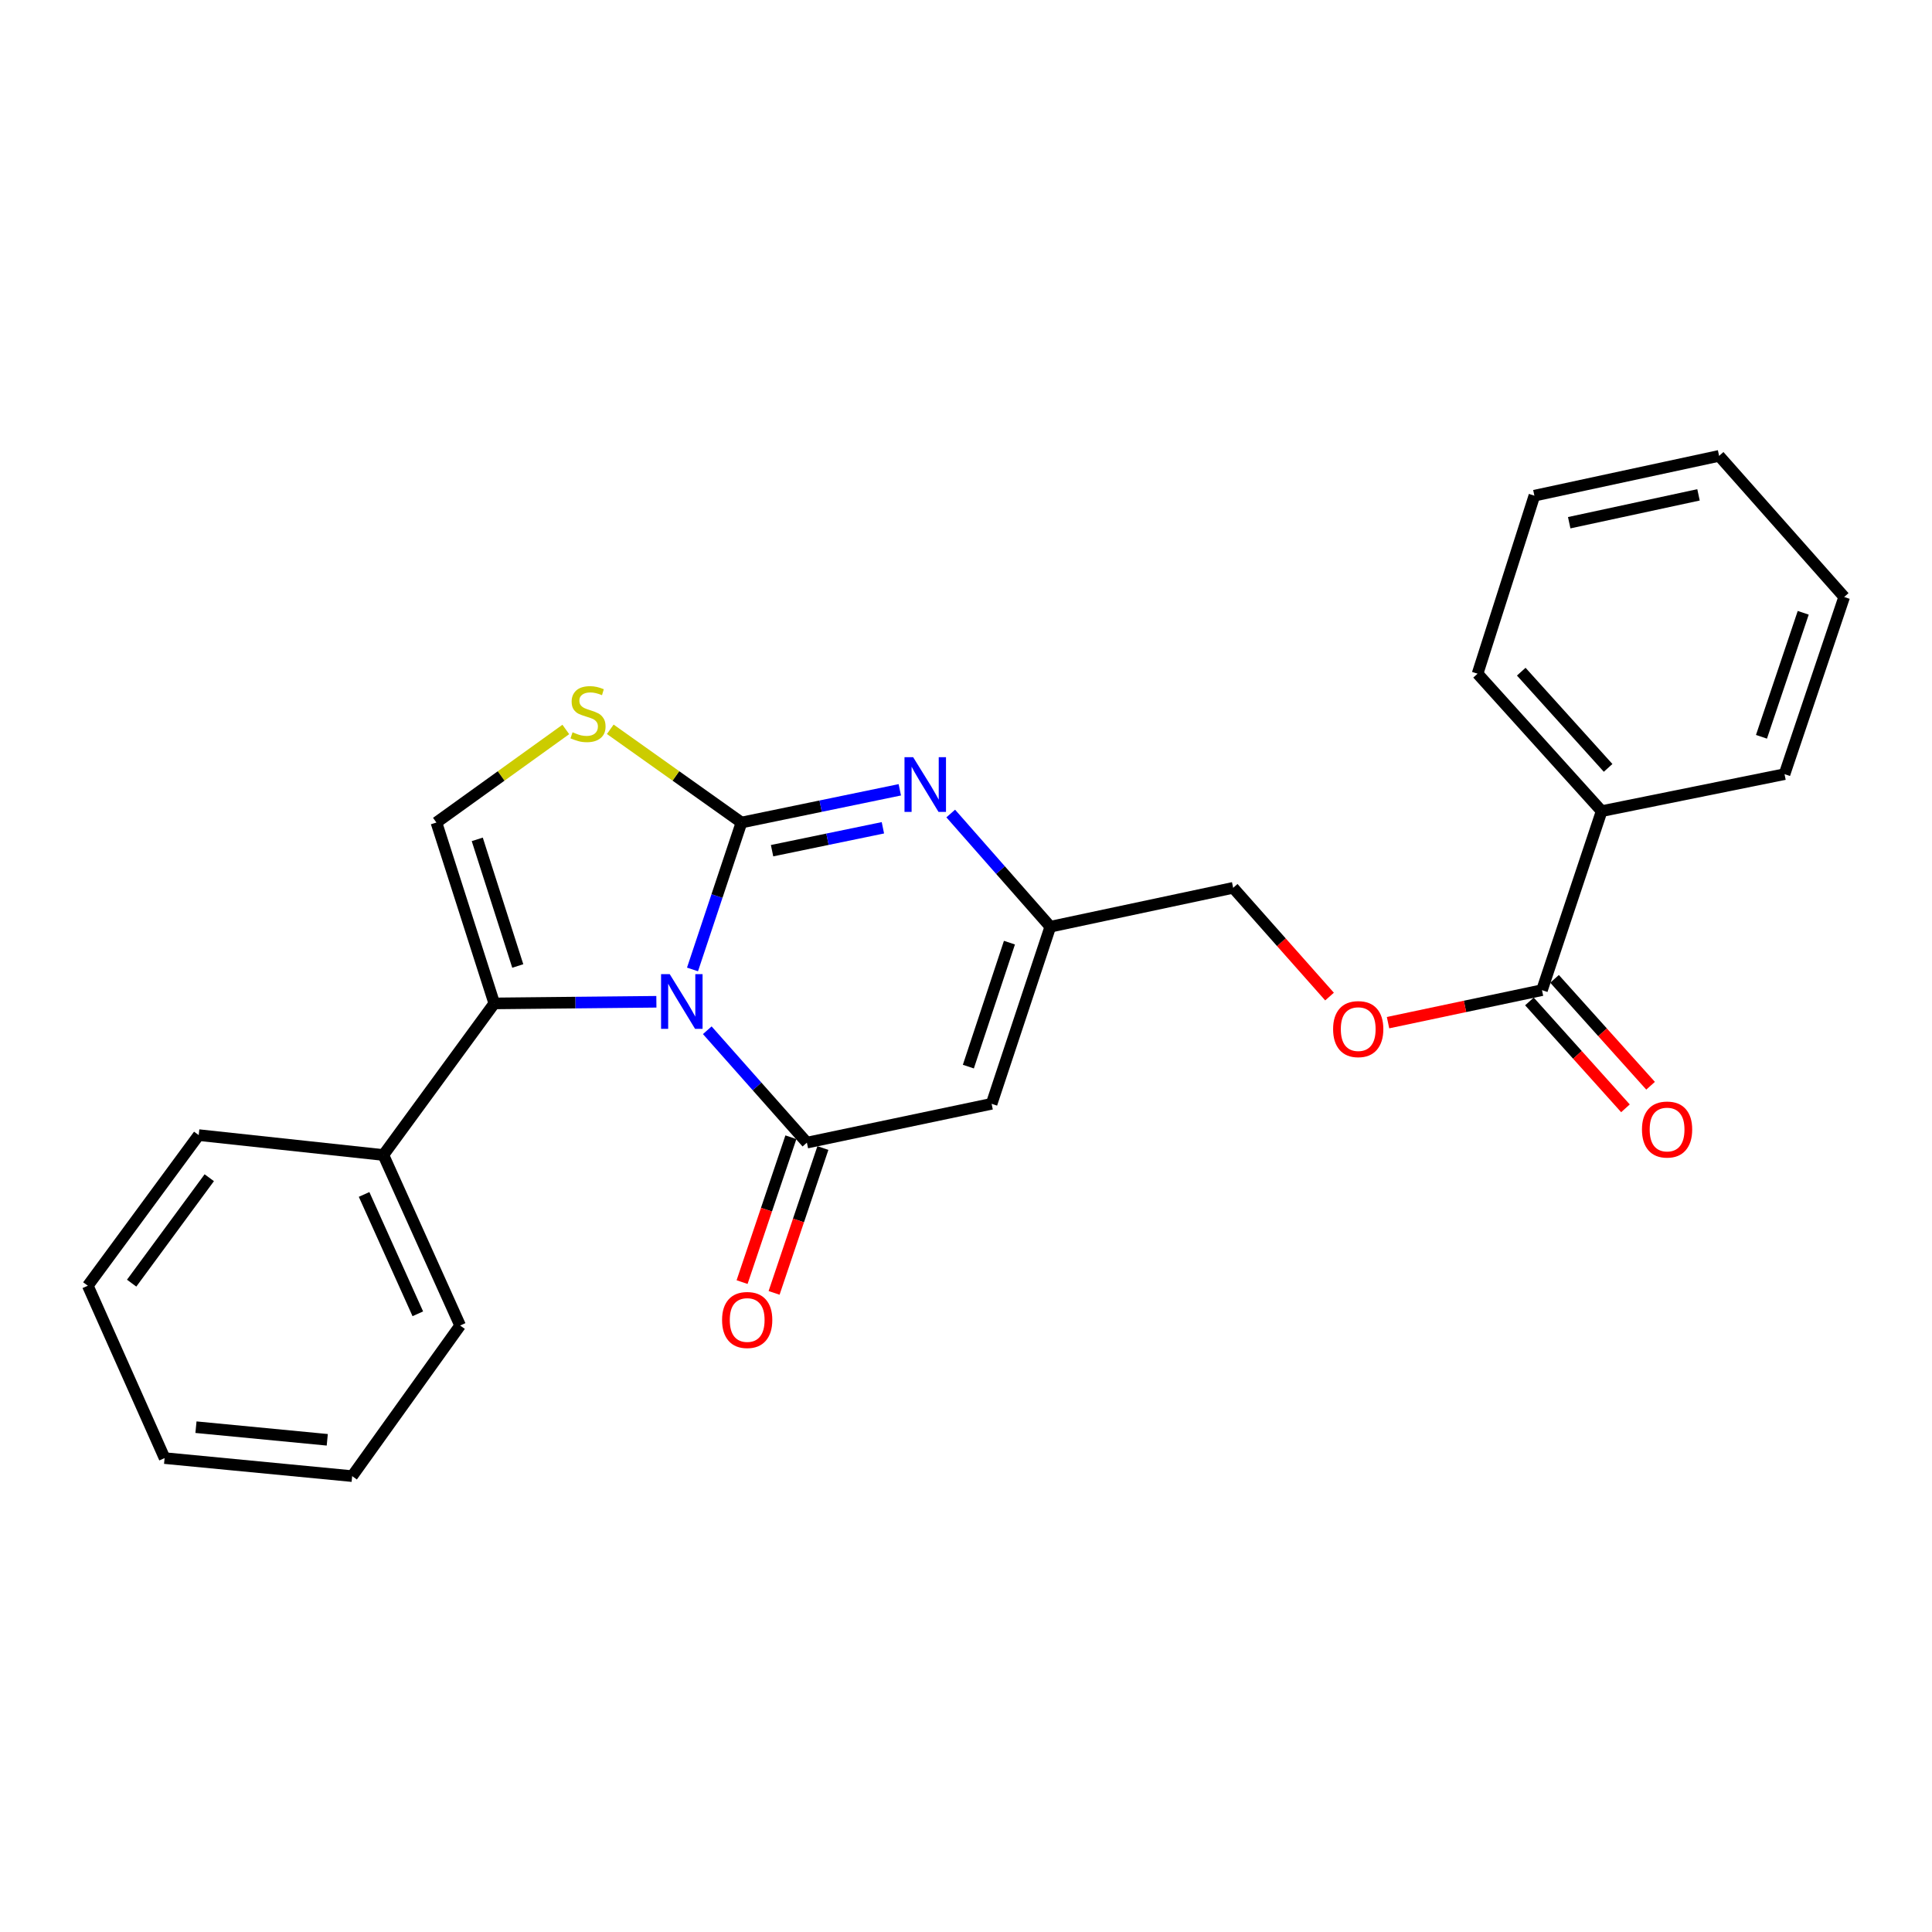 <?xml version='1.0' encoding='iso-8859-1'?>
<svg version='1.1' baseProfile='full'
              xmlns='http://www.w3.org/2000/svg'
                      xmlns:rdkit='http://www.rdkit.org/xml'
                      xmlns:xlink='http://www.w3.org/1999/xlink'
                  xml:space='preserve'
width='1000px' height='1000px' viewBox='0 0 1000 1000'>
<!-- END OF HEADER -->
<rect style='opacity:1.0;fill:#FFFFFF;stroke:none' width='1000' height='1000' x='0' y='0'> </rect>
<path class='bond-0' d='M 358.441,501.783 L 371.115,463.759' style='fill:none;fill-rule:evenodd;stroke:#0000FF;stroke-width:6px;stroke-linecap:butt;stroke-linejoin:miter;stroke-opacity:1' />
<path class='bond-0' d='M 371.115,463.759 L 383.79,425.735' style='fill:none;fill-rule:evenodd;stroke:#000000;stroke-width:6px;stroke-linecap:butt;stroke-linejoin:miter;stroke-opacity:1' />
<path class='bond-1' d='M 366.087,533.255 L 391.866,562.34' style='fill:none;fill-rule:evenodd;stroke:#0000FF;stroke-width:6px;stroke-linecap:butt;stroke-linejoin:miter;stroke-opacity:1' />
<path class='bond-1' d='M 391.866,562.34 L 417.645,591.426' style='fill:none;fill-rule:evenodd;stroke:#000000;stroke-width:6px;stroke-linecap:butt;stroke-linejoin:miter;stroke-opacity:1' />
<path class='bond-2' d='M 339.74,518.517 L 297.789,518.941' style='fill:none;fill-rule:evenodd;stroke:#0000FF;stroke-width:6px;stroke-linecap:butt;stroke-linejoin:miter;stroke-opacity:1' />
<path class='bond-2' d='M 297.789,518.941 L 255.839,519.365' style='fill:none;fill-rule:evenodd;stroke:#000000;stroke-width:6px;stroke-linecap:butt;stroke-linejoin:miter;stroke-opacity:1' />
<path class='bond-3' d='M 383.79,425.735 L 424.764,417.267' style='fill:none;fill-rule:evenodd;stroke:#000000;stroke-width:6px;stroke-linecap:butt;stroke-linejoin:miter;stroke-opacity:1' />
<path class='bond-3' d='M 424.764,417.267 L 465.738,408.8' style='fill:none;fill-rule:evenodd;stroke:#0000FF;stroke-width:6px;stroke-linecap:butt;stroke-linejoin:miter;stroke-opacity:1' />
<path class='bond-3' d='M 399.62,440.314 L 428.302,434.386' style='fill:none;fill-rule:evenodd;stroke:#000000;stroke-width:6px;stroke-linecap:butt;stroke-linejoin:miter;stroke-opacity:1' />
<path class='bond-3' d='M 428.302,434.386 L 456.984,428.459' style='fill:none;fill-rule:evenodd;stroke:#0000FF;stroke-width:6px;stroke-linecap:butt;stroke-linejoin:miter;stroke-opacity:1' />
<path class='bond-5' d='M 383.79,425.735 L 349.832,401.608' style='fill:none;fill-rule:evenodd;stroke:#000000;stroke-width:6px;stroke-linecap:butt;stroke-linejoin:miter;stroke-opacity:1' />
<path class='bond-5' d='M 349.832,401.608 L 315.874,377.482' style='fill:none;fill-rule:evenodd;stroke:#CCCC00;stroke-width:6px;stroke-linecap:butt;stroke-linejoin:miter;stroke-opacity:1' />
<path class='bond-4' d='M 417.645,591.426 L 513.256,571.332' style='fill:none;fill-rule:evenodd;stroke:#000000;stroke-width:6px;stroke-linecap:butt;stroke-linejoin:miter;stroke-opacity:1' />
<path class='bond-9' d='M 409.362,588.635 L 396.731,626.124' style='fill:none;fill-rule:evenodd;stroke:#000000;stroke-width:6px;stroke-linecap:butt;stroke-linejoin:miter;stroke-opacity:1' />
<path class='bond-9' d='M 396.731,626.124 L 384.1,663.612' style='fill:none;fill-rule:evenodd;stroke:#FF0000;stroke-width:6px;stroke-linecap:butt;stroke-linejoin:miter;stroke-opacity:1' />
<path class='bond-9' d='M 425.928,594.217 L 413.297,631.705' style='fill:none;fill-rule:evenodd;stroke:#000000;stroke-width:6px;stroke-linecap:butt;stroke-linejoin:miter;stroke-opacity:1' />
<path class='bond-9' d='M 413.297,631.705 L 400.666,669.194' style='fill:none;fill-rule:evenodd;stroke:#FF0000;stroke-width:6px;stroke-linecap:butt;stroke-linejoin:miter;stroke-opacity:1' />
<path class='bond-6' d='M 255.839,519.365 L 225.888,425.735' style='fill:none;fill-rule:evenodd;stroke:#000000;stroke-width:6px;stroke-linecap:butt;stroke-linejoin:miter;stroke-opacity:1' />
<path class='bond-6' d='M 267.996,499.995 L 247.03,434.453' style='fill:none;fill-rule:evenodd;stroke:#000000;stroke-width:6px;stroke-linecap:butt;stroke-linejoin:miter;stroke-opacity:1' />
<path class='bond-11' d='M 255.839,519.365 L 198.433,597.826' style='fill:none;fill-rule:evenodd;stroke:#000000;stroke-width:6px;stroke-linecap:butt;stroke-linejoin:miter;stroke-opacity:1' />
<path class='bond-26' d='M 492.096,421.073 L 517.865,450.369' style='fill:none;fill-rule:evenodd;stroke:#0000FF;stroke-width:6px;stroke-linecap:butt;stroke-linejoin:miter;stroke-opacity:1' />
<path class='bond-26' d='M 517.865,450.369 L 543.635,479.664' style='fill:none;fill-rule:evenodd;stroke:#000000;stroke-width:6px;stroke-linecap:butt;stroke-linejoin:miter;stroke-opacity:1' />
<path class='bond-7' d='M 513.256,571.332 L 543.635,479.664' style='fill:none;fill-rule:evenodd;stroke:#000000;stroke-width:6px;stroke-linecap:butt;stroke-linejoin:miter;stroke-opacity:1' />
<path class='bond-7' d='M 501.22,552.083 L 522.484,487.915' style='fill:none;fill-rule:evenodd;stroke:#000000;stroke-width:6px;stroke-linecap:butt;stroke-linejoin:miter;stroke-opacity:1' />
<path class='bond-25' d='M 292.862,377.568 L 259.375,401.652' style='fill:none;fill-rule:evenodd;stroke:#CCCC00;stroke-width:6px;stroke-linecap:butt;stroke-linejoin:miter;stroke-opacity:1' />
<path class='bond-25' d='M 259.375,401.652 L 225.888,425.735' style='fill:none;fill-rule:evenodd;stroke:#000000;stroke-width:6px;stroke-linecap:butt;stroke-linejoin:miter;stroke-opacity:1' />
<path class='bond-14' d='M 543.635,479.664 L 638.285,459.541' style='fill:none;fill-rule:evenodd;stroke:#000000;stroke-width:6px;stroke-linecap:butt;stroke-linejoin:miter;stroke-opacity:1' />
<path class='bond-8' d='M 798.129,512.499 L 758.286,520.912' style='fill:none;fill-rule:evenodd;stroke:#000000;stroke-width:6px;stroke-linecap:butt;stroke-linejoin:miter;stroke-opacity:1' />
<path class='bond-8' d='M 758.286,520.912 L 718.443,529.325' style='fill:none;fill-rule:evenodd;stroke:#FF0000;stroke-width:6px;stroke-linecap:butt;stroke-linejoin:miter;stroke-opacity:1' />
<path class='bond-12' d='M 791.628,518.341 L 816.48,546' style='fill:none;fill-rule:evenodd;stroke:#000000;stroke-width:6px;stroke-linecap:butt;stroke-linejoin:miter;stroke-opacity:1' />
<path class='bond-12' d='M 816.48,546 L 841.332,573.659' style='fill:none;fill-rule:evenodd;stroke:#FF0000;stroke-width:6px;stroke-linecap:butt;stroke-linejoin:miter;stroke-opacity:1' />
<path class='bond-12' d='M 804.631,506.657 L 829.483,534.317' style='fill:none;fill-rule:evenodd;stroke:#000000;stroke-width:6px;stroke-linecap:butt;stroke-linejoin:miter;stroke-opacity:1' />
<path class='bond-12' d='M 829.483,534.317 L 854.336,561.976' style='fill:none;fill-rule:evenodd;stroke:#FF0000;stroke-width:6px;stroke-linecap:butt;stroke-linejoin:miter;stroke-opacity:1' />
<path class='bond-13' d='M 798.129,512.499 L 829.012,419.84' style='fill:none;fill-rule:evenodd;stroke:#000000;stroke-width:6px;stroke-linecap:butt;stroke-linejoin:miter;stroke-opacity:1' />
<path class='bond-10' d='M 688.161,515.823 L 663.223,487.682' style='fill:none;fill-rule:evenodd;stroke:#FF0000;stroke-width:6px;stroke-linecap:butt;stroke-linejoin:miter;stroke-opacity:1' />
<path class='bond-10' d='M 663.223,487.682 L 638.285,459.541' style='fill:none;fill-rule:evenodd;stroke:#000000;stroke-width:6px;stroke-linecap:butt;stroke-linejoin:miter;stroke-opacity:1' />
<path class='bond-15' d='M 198.433,597.826 L 238.163,686.085' style='fill:none;fill-rule:evenodd;stroke:#000000;stroke-width:6px;stroke-linecap:butt;stroke-linejoin:miter;stroke-opacity:1' />
<path class='bond-15' d='M 188.452,618.24 L 216.263,680.022' style='fill:none;fill-rule:evenodd;stroke:#000000;stroke-width:6px;stroke-linecap:butt;stroke-linejoin:miter;stroke-opacity:1' />
<path class='bond-16' d='M 198.433,597.826 L 102.851,587.531' style='fill:none;fill-rule:evenodd;stroke:#000000;stroke-width:6px;stroke-linecap:butt;stroke-linejoin:miter;stroke-opacity:1' />
<path class='bond-17' d='M 829.012,419.84 L 764.789,348.702' style='fill:none;fill-rule:evenodd;stroke:#000000;stroke-width:6px;stroke-linecap:butt;stroke-linejoin:miter;stroke-opacity:1' />
<path class='bond-17' d='M 832.354,397.455 L 787.398,347.658' style='fill:none;fill-rule:evenodd;stroke:#000000;stroke-width:6px;stroke-linecap:butt;stroke-linejoin:miter;stroke-opacity:1' />
<path class='bond-18' d='M 829.012,419.84 L 923.672,400.698' style='fill:none;fill-rule:evenodd;stroke:#000000;stroke-width:6px;stroke-linecap:butt;stroke-linejoin:miter;stroke-opacity:1' />
<path class='bond-20' d='M 238.163,686.085 L 182.282,764.041' style='fill:none;fill-rule:evenodd;stroke:#000000;stroke-width:6px;stroke-linecap:butt;stroke-linejoin:miter;stroke-opacity:1' />
<path class='bond-19' d='M 102.851,587.531 L 45.455,665.487' style='fill:none;fill-rule:evenodd;stroke:#000000;stroke-width:6px;stroke-linecap:butt;stroke-linejoin:miter;stroke-opacity:1' />
<path class='bond-19' d='M 108.318,609.589 L 68.141,664.158' style='fill:none;fill-rule:evenodd;stroke:#000000;stroke-width:6px;stroke-linecap:butt;stroke-linejoin:miter;stroke-opacity:1' />
<path class='bond-22' d='M 764.789,348.702 L 794.196,256.557' style='fill:none;fill-rule:evenodd;stroke:#000000;stroke-width:6px;stroke-linecap:butt;stroke-linejoin:miter;stroke-opacity:1' />
<path class='bond-21' d='M 923.672,400.698 L 954.545,309' style='fill:none;fill-rule:evenodd;stroke:#000000;stroke-width:6px;stroke-linecap:butt;stroke-linejoin:miter;stroke-opacity:1' />
<path class='bond-21' d='M 911.736,381.365 L 933.347,317.177' style='fill:none;fill-rule:evenodd;stroke:#000000;stroke-width:6px;stroke-linecap:butt;stroke-linejoin:miter;stroke-opacity:1' />
<path class='bond-23' d='M 45.455,665.487 L 85.195,754.708' style='fill:none;fill-rule:evenodd;stroke:#000000;stroke-width:6px;stroke-linecap:butt;stroke-linejoin:miter;stroke-opacity:1' />
<path class='bond-27' d='M 182.282,764.041 L 85.195,754.708' style='fill:none;fill-rule:evenodd;stroke:#000000;stroke-width:6px;stroke-linecap:butt;stroke-linejoin:miter;stroke-opacity:1' />
<path class='bond-27' d='M 169.392,745.24 L 101.431,738.707' style='fill:none;fill-rule:evenodd;stroke:#000000;stroke-width:6px;stroke-linecap:butt;stroke-linejoin:miter;stroke-opacity:1' />
<path class='bond-24' d='M 954.545,309 L 889.807,235.959' style='fill:none;fill-rule:evenodd;stroke:#000000;stroke-width:6px;stroke-linecap:butt;stroke-linejoin:miter;stroke-opacity:1' />
<path class='bond-28' d='M 794.196,256.557 L 889.807,235.959' style='fill:none;fill-rule:evenodd;stroke:#000000;stroke-width:6px;stroke-linecap:butt;stroke-linejoin:miter;stroke-opacity:1' />
<path class='bond-28' d='M 812.219,270.556 L 879.147,256.138' style='fill:none;fill-rule:evenodd;stroke:#000000;stroke-width:6px;stroke-linecap:butt;stroke-linejoin:miter;stroke-opacity:1' />
<path  class='atom-0' d='M 346.647 504.224
L 355.927 519.224
Q 356.847 520.704, 358.327 523.384
Q 359.807 526.064, 359.887 526.224
L 359.887 504.224
L 363.647 504.224
L 363.647 532.544
L 359.767 532.544
L 349.807 516.144
Q 348.647 514.224, 347.407 512.024
Q 346.207 509.824, 345.847 509.144
L 345.847 532.544
L 342.167 532.544
L 342.167 504.224
L 346.647 504.224
' fill='#0000FF'/>
<path  class='atom-4' d='M 472.646 391.918
L 481.926 406.918
Q 482.846 408.398, 484.326 411.078
Q 485.806 413.758, 485.886 413.918
L 485.886 391.918
L 489.646 391.918
L 489.646 420.238
L 485.766 420.238
L 475.806 403.838
Q 474.646 401.918, 473.406 399.718
Q 472.206 397.518, 471.846 396.838
L 471.846 420.238
L 468.166 420.238
L 468.166 391.918
L 472.646 391.918
' fill='#0000FF'/>
<path  class='atom-6' d='M 296.358 379.02
Q 296.678 379.14, 297.998 379.7
Q 299.318 380.26, 300.758 380.62
Q 302.238 380.94, 303.678 380.94
Q 306.358 380.94, 307.918 379.66
Q 309.478 378.34, 309.478 376.06
Q 309.478 374.5, 308.678 373.54
Q 307.918 372.58, 306.718 372.06
Q 305.518 371.54, 303.518 370.94
Q 300.998 370.18, 299.478 369.46
Q 297.998 368.74, 296.918 367.22
Q 295.878 365.7, 295.878 363.14
Q 295.878 359.58, 298.278 357.38
Q 300.718 355.18, 305.518 355.18
Q 308.798 355.18, 312.518 356.74
L 311.598 359.82
Q 308.198 358.42, 305.638 358.42
Q 302.878 358.42, 301.358 359.58
Q 299.838 360.7, 299.878 362.66
Q 299.878 364.18, 300.638 365.1
Q 301.438 366.02, 302.558 366.54
Q 303.718 367.06, 305.638 367.66
Q 308.198 368.46, 309.718 369.26
Q 311.238 370.06, 312.318 371.7
Q 313.438 373.3, 313.438 376.06
Q 313.438 379.98, 310.798 382.1
Q 308.198 384.18, 303.838 384.18
Q 301.318 384.18, 299.398 383.62
Q 297.518 383.1, 295.278 382.18
L 296.358 379.02
' fill='#CCCC00'/>
<path  class='atom-10' d='M 373.742 683.223
Q 373.742 676.423, 377.102 672.623
Q 380.462 668.823, 386.742 668.823
Q 393.022 668.823, 396.382 672.623
Q 399.742 676.423, 399.742 683.223
Q 399.742 690.103, 396.342 694.023
Q 392.942 697.903, 386.742 697.903
Q 380.502 697.903, 377.102 694.023
Q 373.742 690.143, 373.742 683.223
M 386.742 694.703
Q 391.062 694.703, 393.382 691.823
Q 395.742 688.903, 395.742 683.223
Q 395.742 677.663, 393.382 674.863
Q 391.062 672.023, 386.742 672.023
Q 382.422 672.023, 380.062 674.823
Q 377.742 677.623, 377.742 683.223
Q 377.742 688.943, 380.062 691.823
Q 382.422 694.703, 386.742 694.703
' fill='#FF0000'/>
<path  class='atom-11' d='M 690.013 532.663
Q 690.013 525.863, 693.373 522.063
Q 696.733 518.263, 703.013 518.263
Q 709.293 518.263, 712.653 522.063
Q 716.013 525.863, 716.013 532.663
Q 716.013 539.543, 712.613 543.463
Q 709.213 547.343, 703.013 547.343
Q 696.773 547.343, 693.373 543.463
Q 690.013 539.583, 690.013 532.663
M 703.013 544.143
Q 707.333 544.143, 709.653 541.263
Q 712.013 538.343, 712.013 532.663
Q 712.013 527.103, 709.653 524.303
Q 707.333 521.463, 703.013 521.463
Q 698.693 521.463, 696.333 524.263
Q 694.013 527.063, 694.013 532.663
Q 694.013 538.383, 696.333 541.263
Q 698.693 544.143, 703.013 544.143
' fill='#FF0000'/>
<path  class='atom-13' d='M 849.877 584.64
Q 849.877 577.84, 853.237 574.04
Q 856.597 570.24, 862.877 570.24
Q 869.157 570.24, 872.517 574.04
Q 875.877 577.84, 875.877 584.64
Q 875.877 591.52, 872.477 595.44
Q 869.077 599.32, 862.877 599.32
Q 856.637 599.32, 853.237 595.44
Q 849.877 591.56, 849.877 584.64
M 862.877 596.12
Q 867.197 596.12, 869.517 593.24
Q 871.877 590.32, 871.877 584.64
Q 871.877 579.08, 869.517 576.28
Q 867.197 573.44, 862.877 573.44
Q 858.557 573.44, 856.197 576.24
Q 853.877 579.04, 853.877 584.64
Q 853.877 590.36, 856.197 593.24
Q 858.557 596.12, 862.877 596.12
' fill='#FF0000'/>
</svg>
